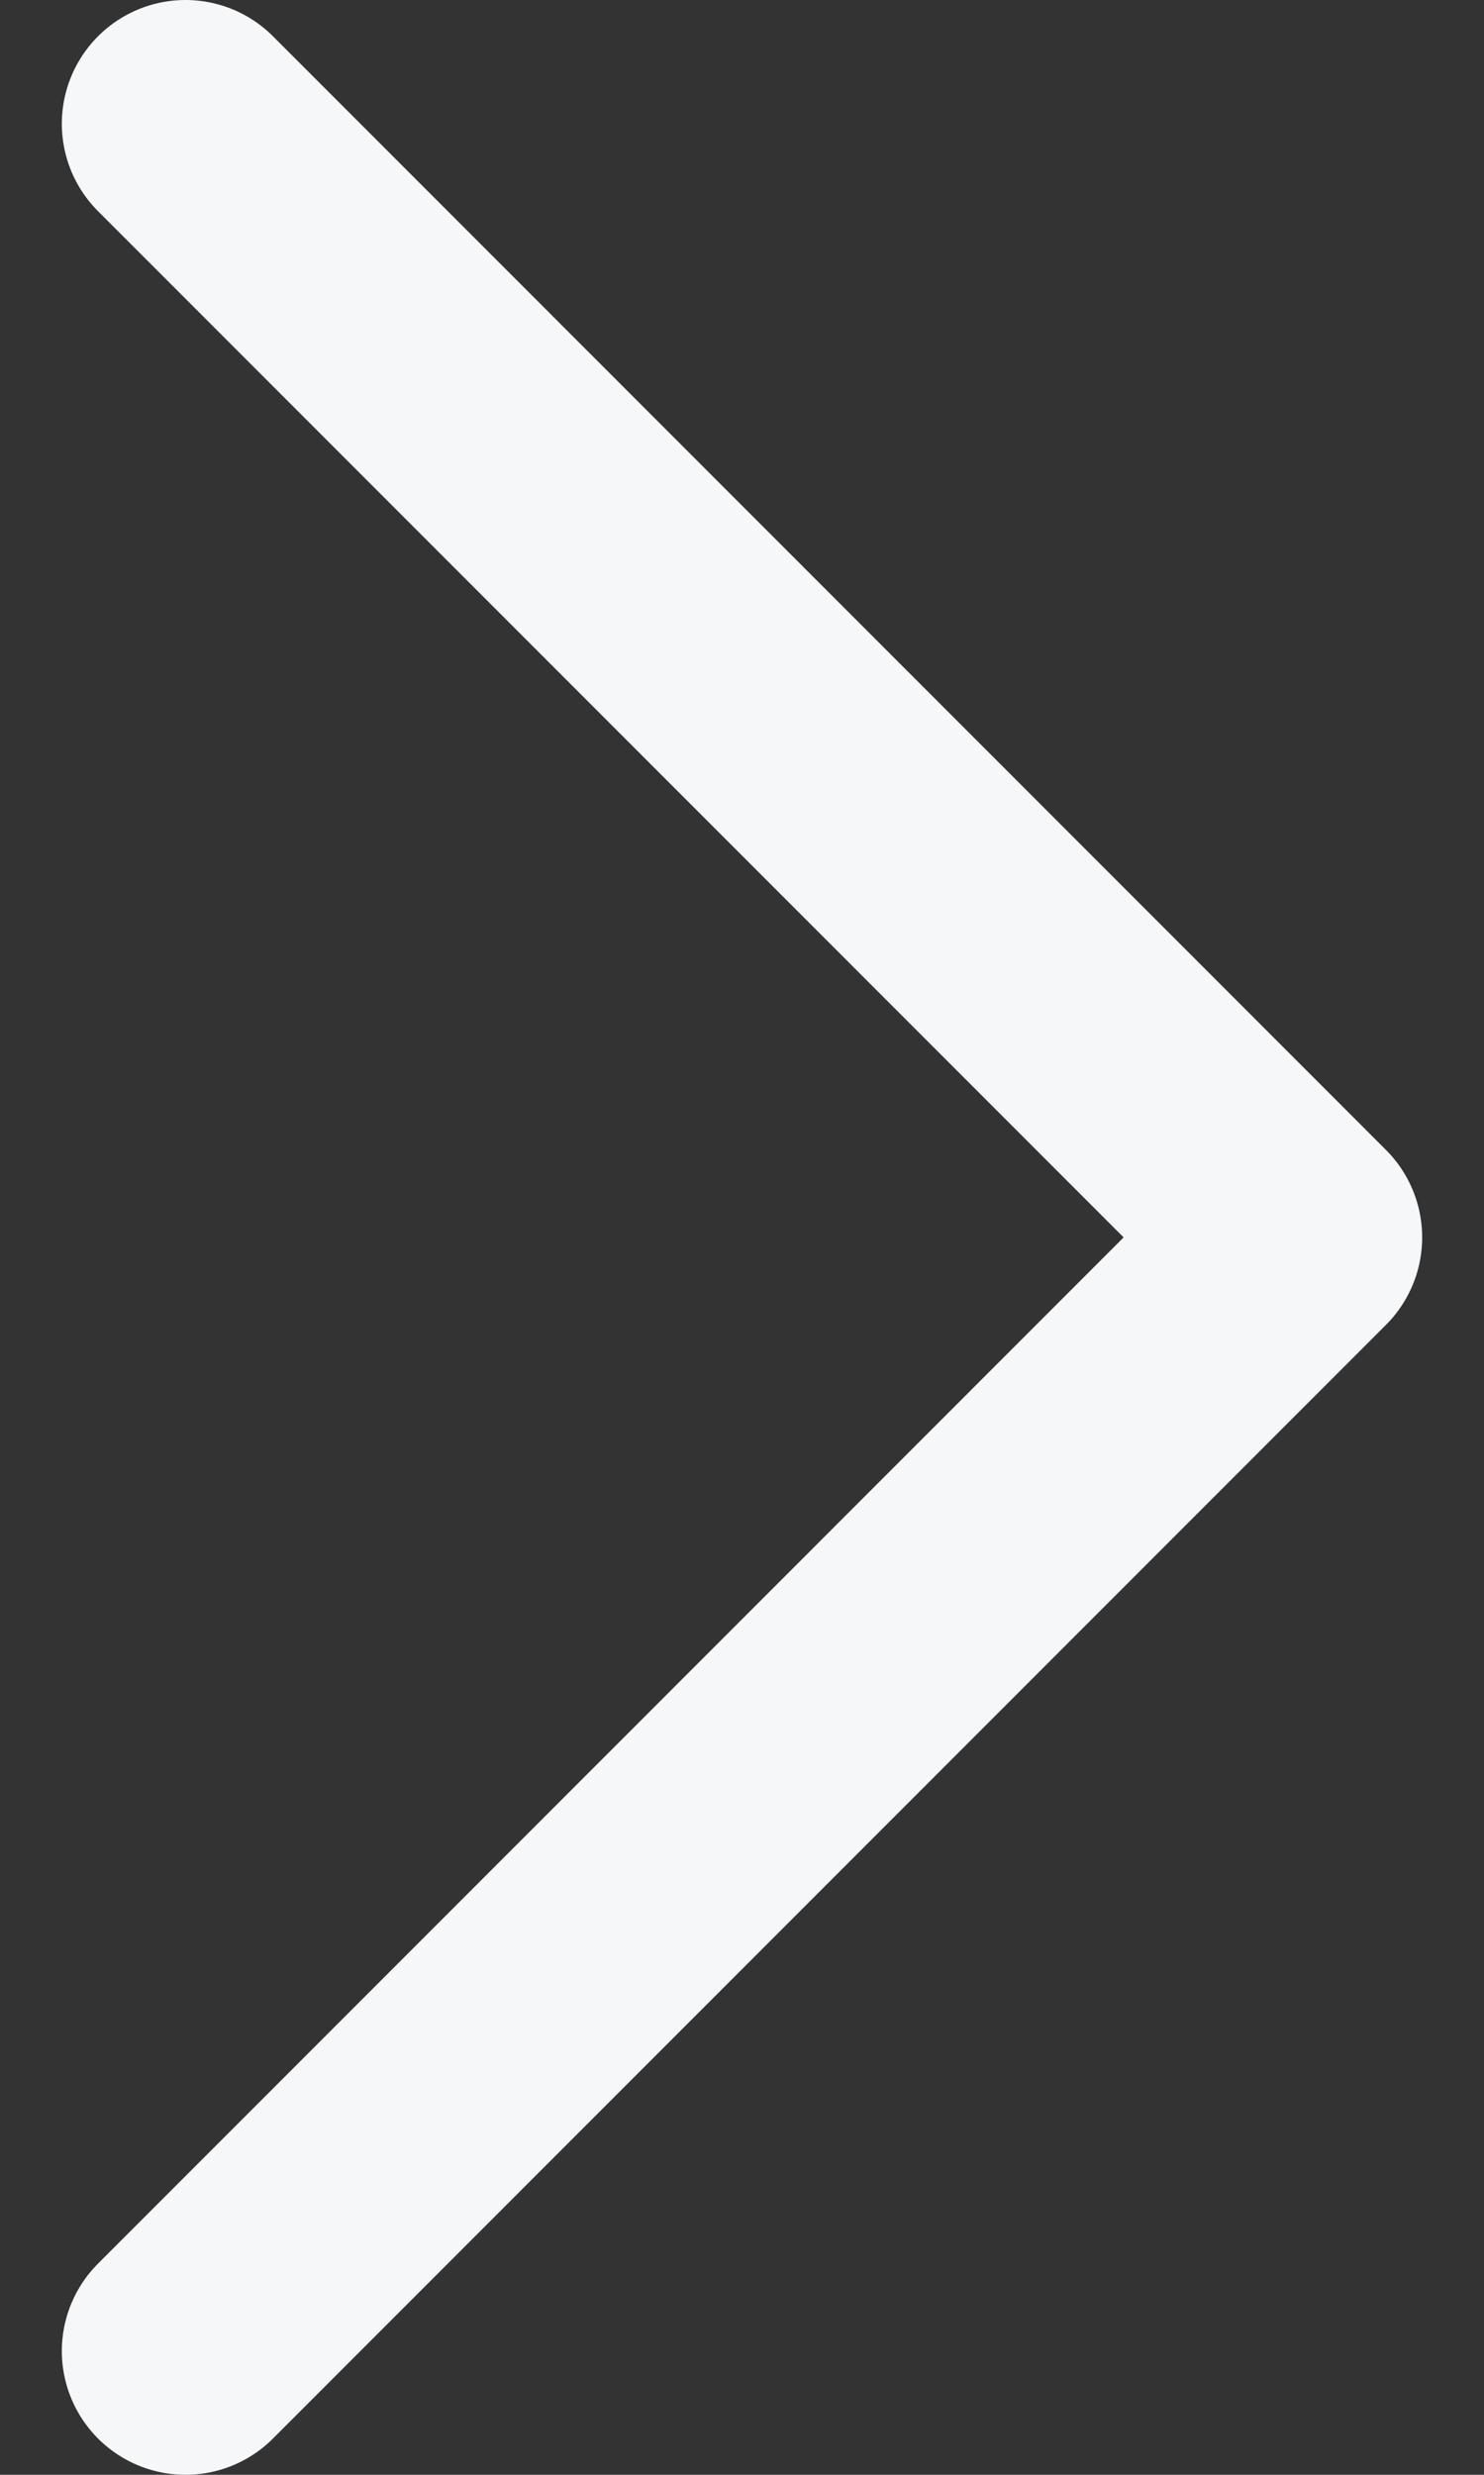 <svg width="6" height="10" viewBox="0 0 6 10" fill="none" xmlns="http://www.w3.org/2000/svg">
<rect x="0" y="0" width="6" height="10" fill="#333333" stroke="none"/>
<path d="M0.75 9.5L5.25 5L0.75 0.5" stroke="#F5F7F9" stroke-linecap="round" stroke-linejoin="round"/>
</svg>
